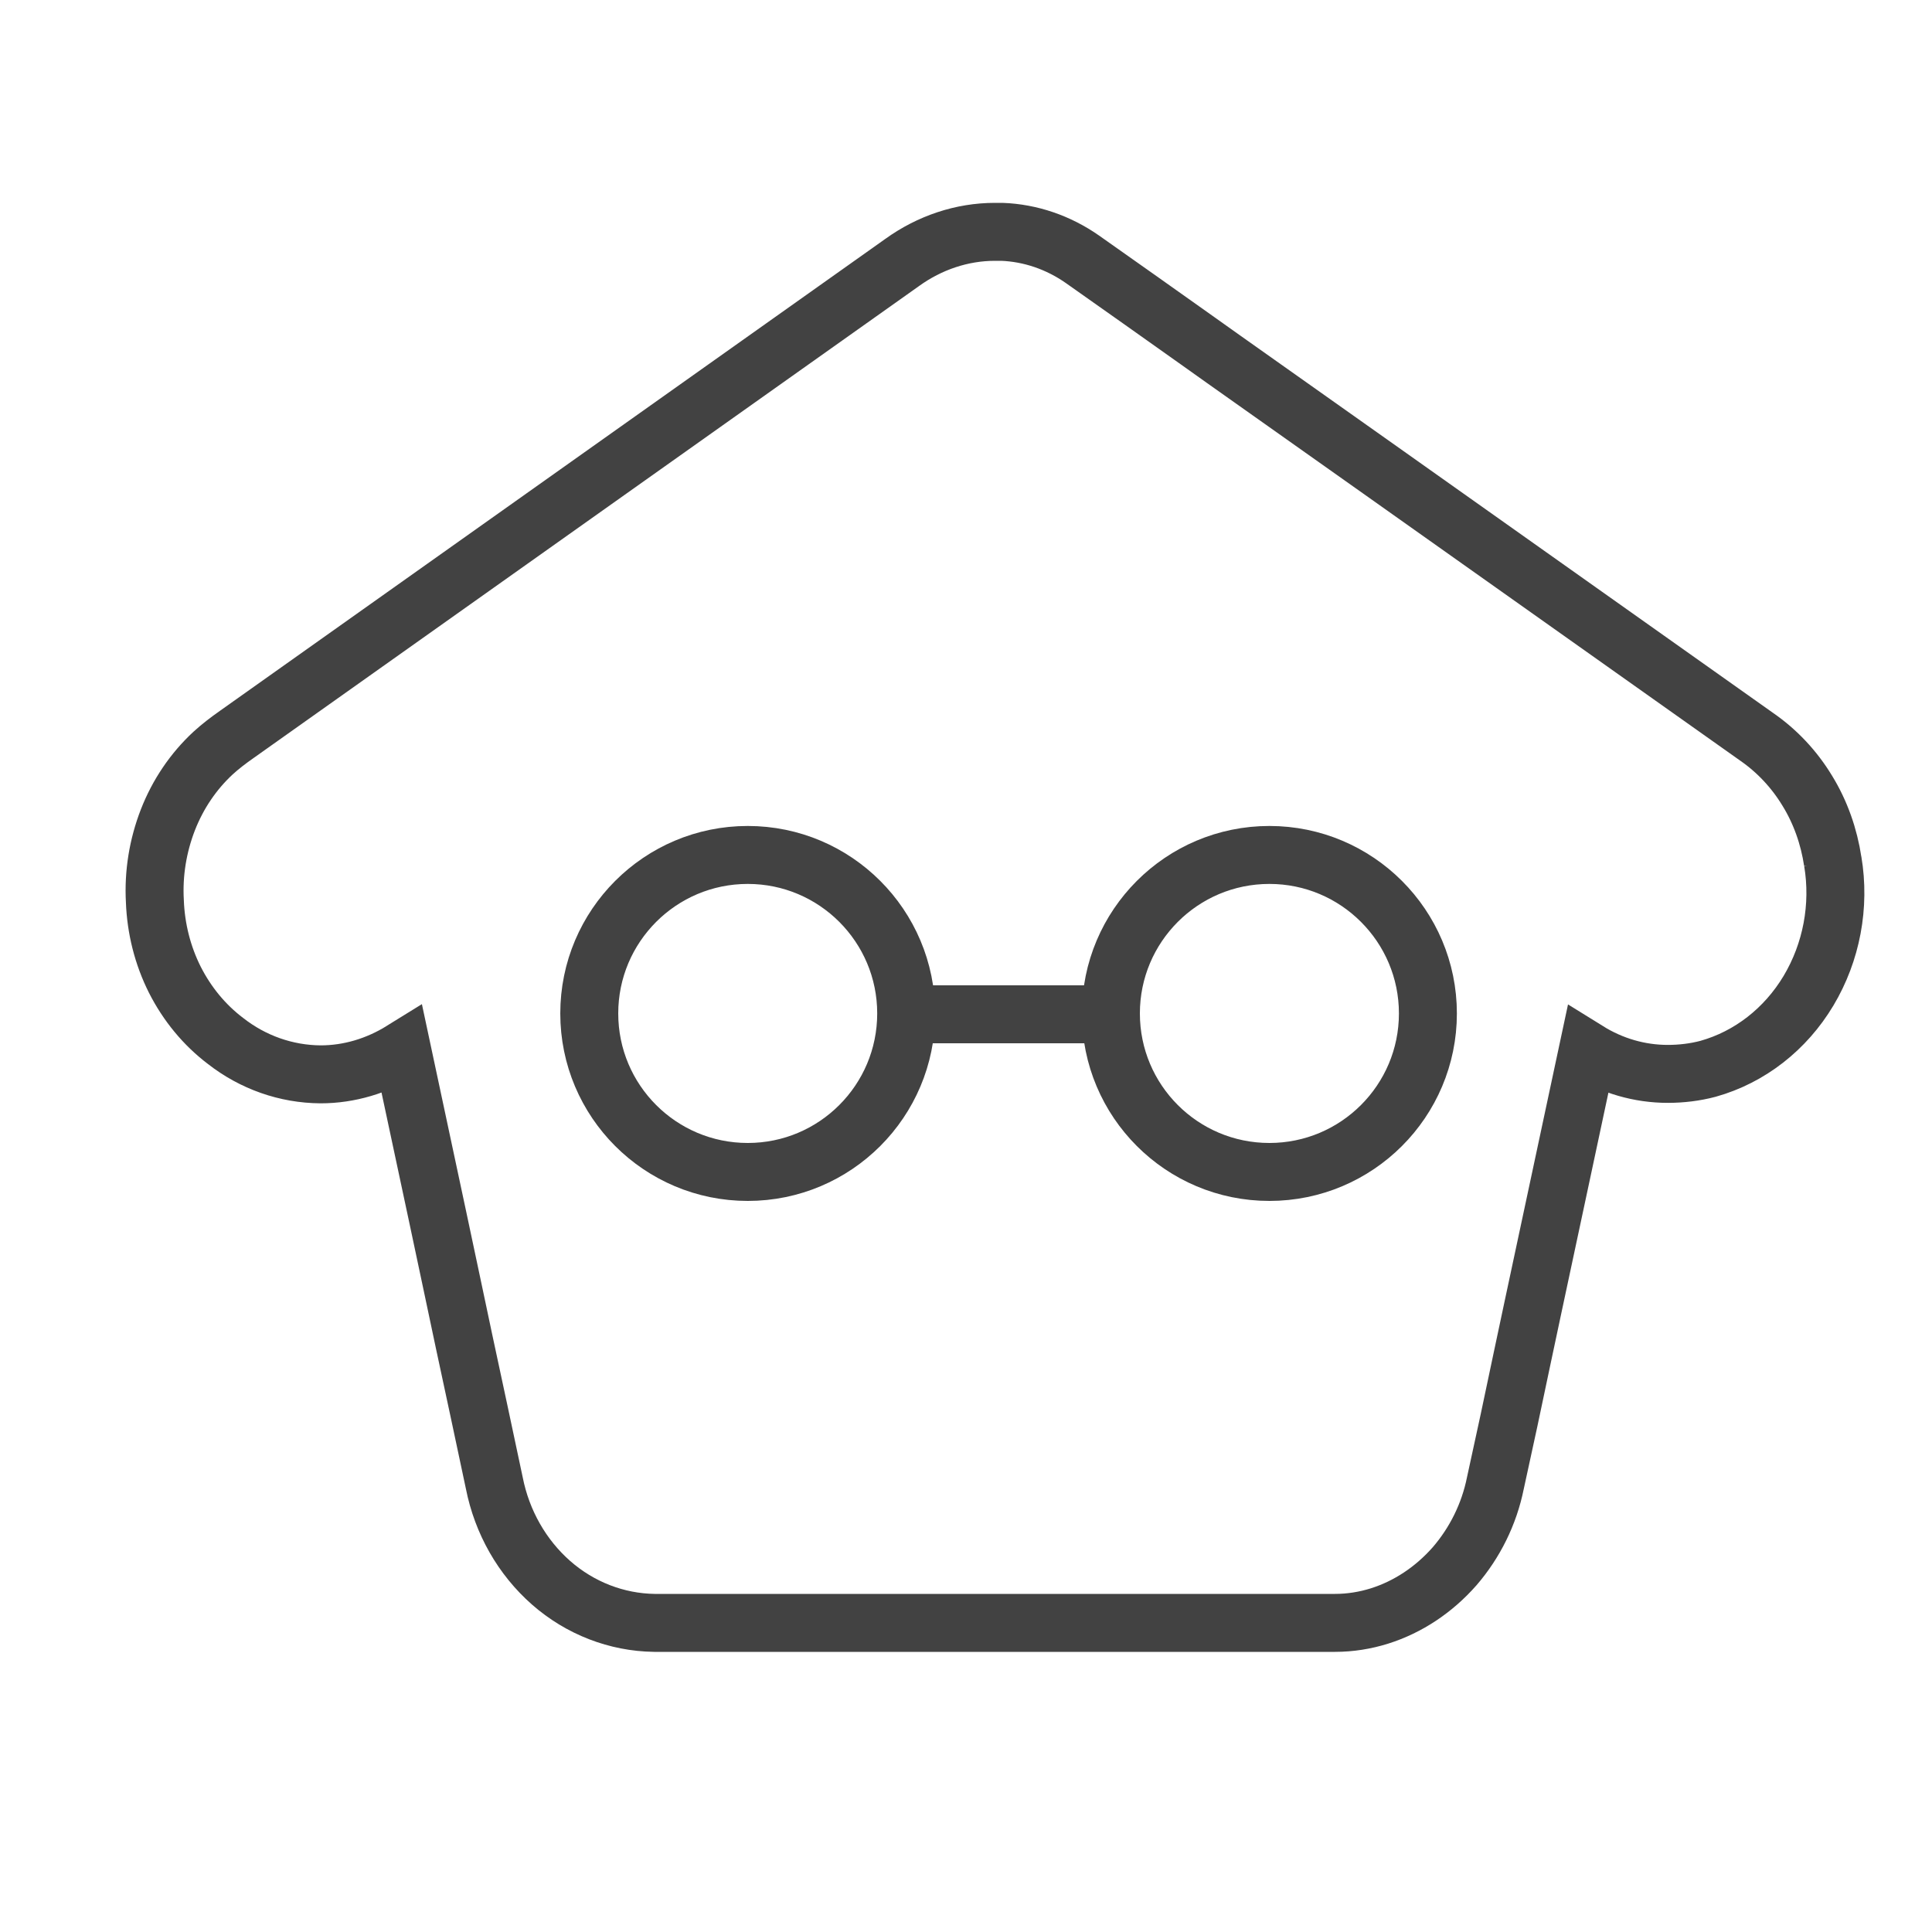 <svg width="25" height="25" viewBox="0 0 25 25" fill="none" xmlns="http://www.w3.org/2000/svg">
<path d="M23.716 11.149C23.667 10.823 23.557 10.51 23.386 10.232C23.217 9.953 22.994 9.716 22.731 9.534L17.85 6.076L15.835 4.65L15.492 4.406C14.996 4.052 14.501 3.705 14.005 3.354C13.694 3.137 13.334 3.014 12.965 3H12.874C12.447 3 12.029 3.141 11.676 3.395C9.843 4.694 8.009 5.997 6.176 7.296L3.06 9.506C2.956 9.579 2.852 9.658 2.758 9.744C2.502 9.981 2.302 10.276 2.172 10.61C2.043 10.943 1.984 11.301 2.004 11.661C2.017 12.015 2.104 12.363 2.263 12.679C2.422 12.992 2.645 13.263 2.917 13.469C3.273 13.748 3.704 13.899 4.148 13.902C4.521 13.902 4.883 13.792 5.204 13.593L5.67 15.776L5.845 16.601C5.897 16.851 5.952 17.102 6.004 17.353C6.134 17.955 6.266 18.577 6.396 19.189C6.496 19.697 6.756 20.151 7.131 20.481C7.507 20.811 7.98 20.993 8.466 21H17.276C17.471 21 17.665 20.969 17.85 20.911C18.222 20.794 18.556 20.57 18.822 20.268C19.084 19.965 19.269 19.594 19.35 19.192C19.469 18.652 19.586 18.106 19.696 17.577C19.741 17.367 19.784 17.161 19.829 16.951C20.069 15.834 20.305 14.717 20.545 13.597C20.859 13.792 21.215 13.896 21.581 13.896C21.756 13.896 21.934 13.875 22.103 13.83C22.641 13.679 23.104 13.318 23.402 12.82C23.7 12.321 23.813 11.723 23.716 11.146V11.149Z" stroke="#424242" stroke-width="0.75" stroke-miterlimit="10"/>
<path d="M16.426 15.165C17.558 15.165 18.477 14.247 18.477 13.114C18.477 11.982 17.558 11.063 16.426 11.063C15.293 11.063 14.375 11.982 14.375 13.114C14.375 14.247 15.293 15.165 16.426 15.165Z" stroke="#424242" stroke-width="0.75" stroke-miterlimit="10"/>
<path d="M9.676 15.165C10.808 15.165 11.726 14.247 11.726 13.114C11.726 11.982 10.808 11.063 9.676 11.063C8.543 11.063 7.625 11.982 7.625 13.114C7.625 14.247 8.543 15.165 9.676 15.165Z" stroke="#424242" stroke-width="0.75" stroke-miterlimit="10"/>
<path d="M11.75 13.125H14.375" stroke="#424242" stroke-width="0.75"/>
</svg>
